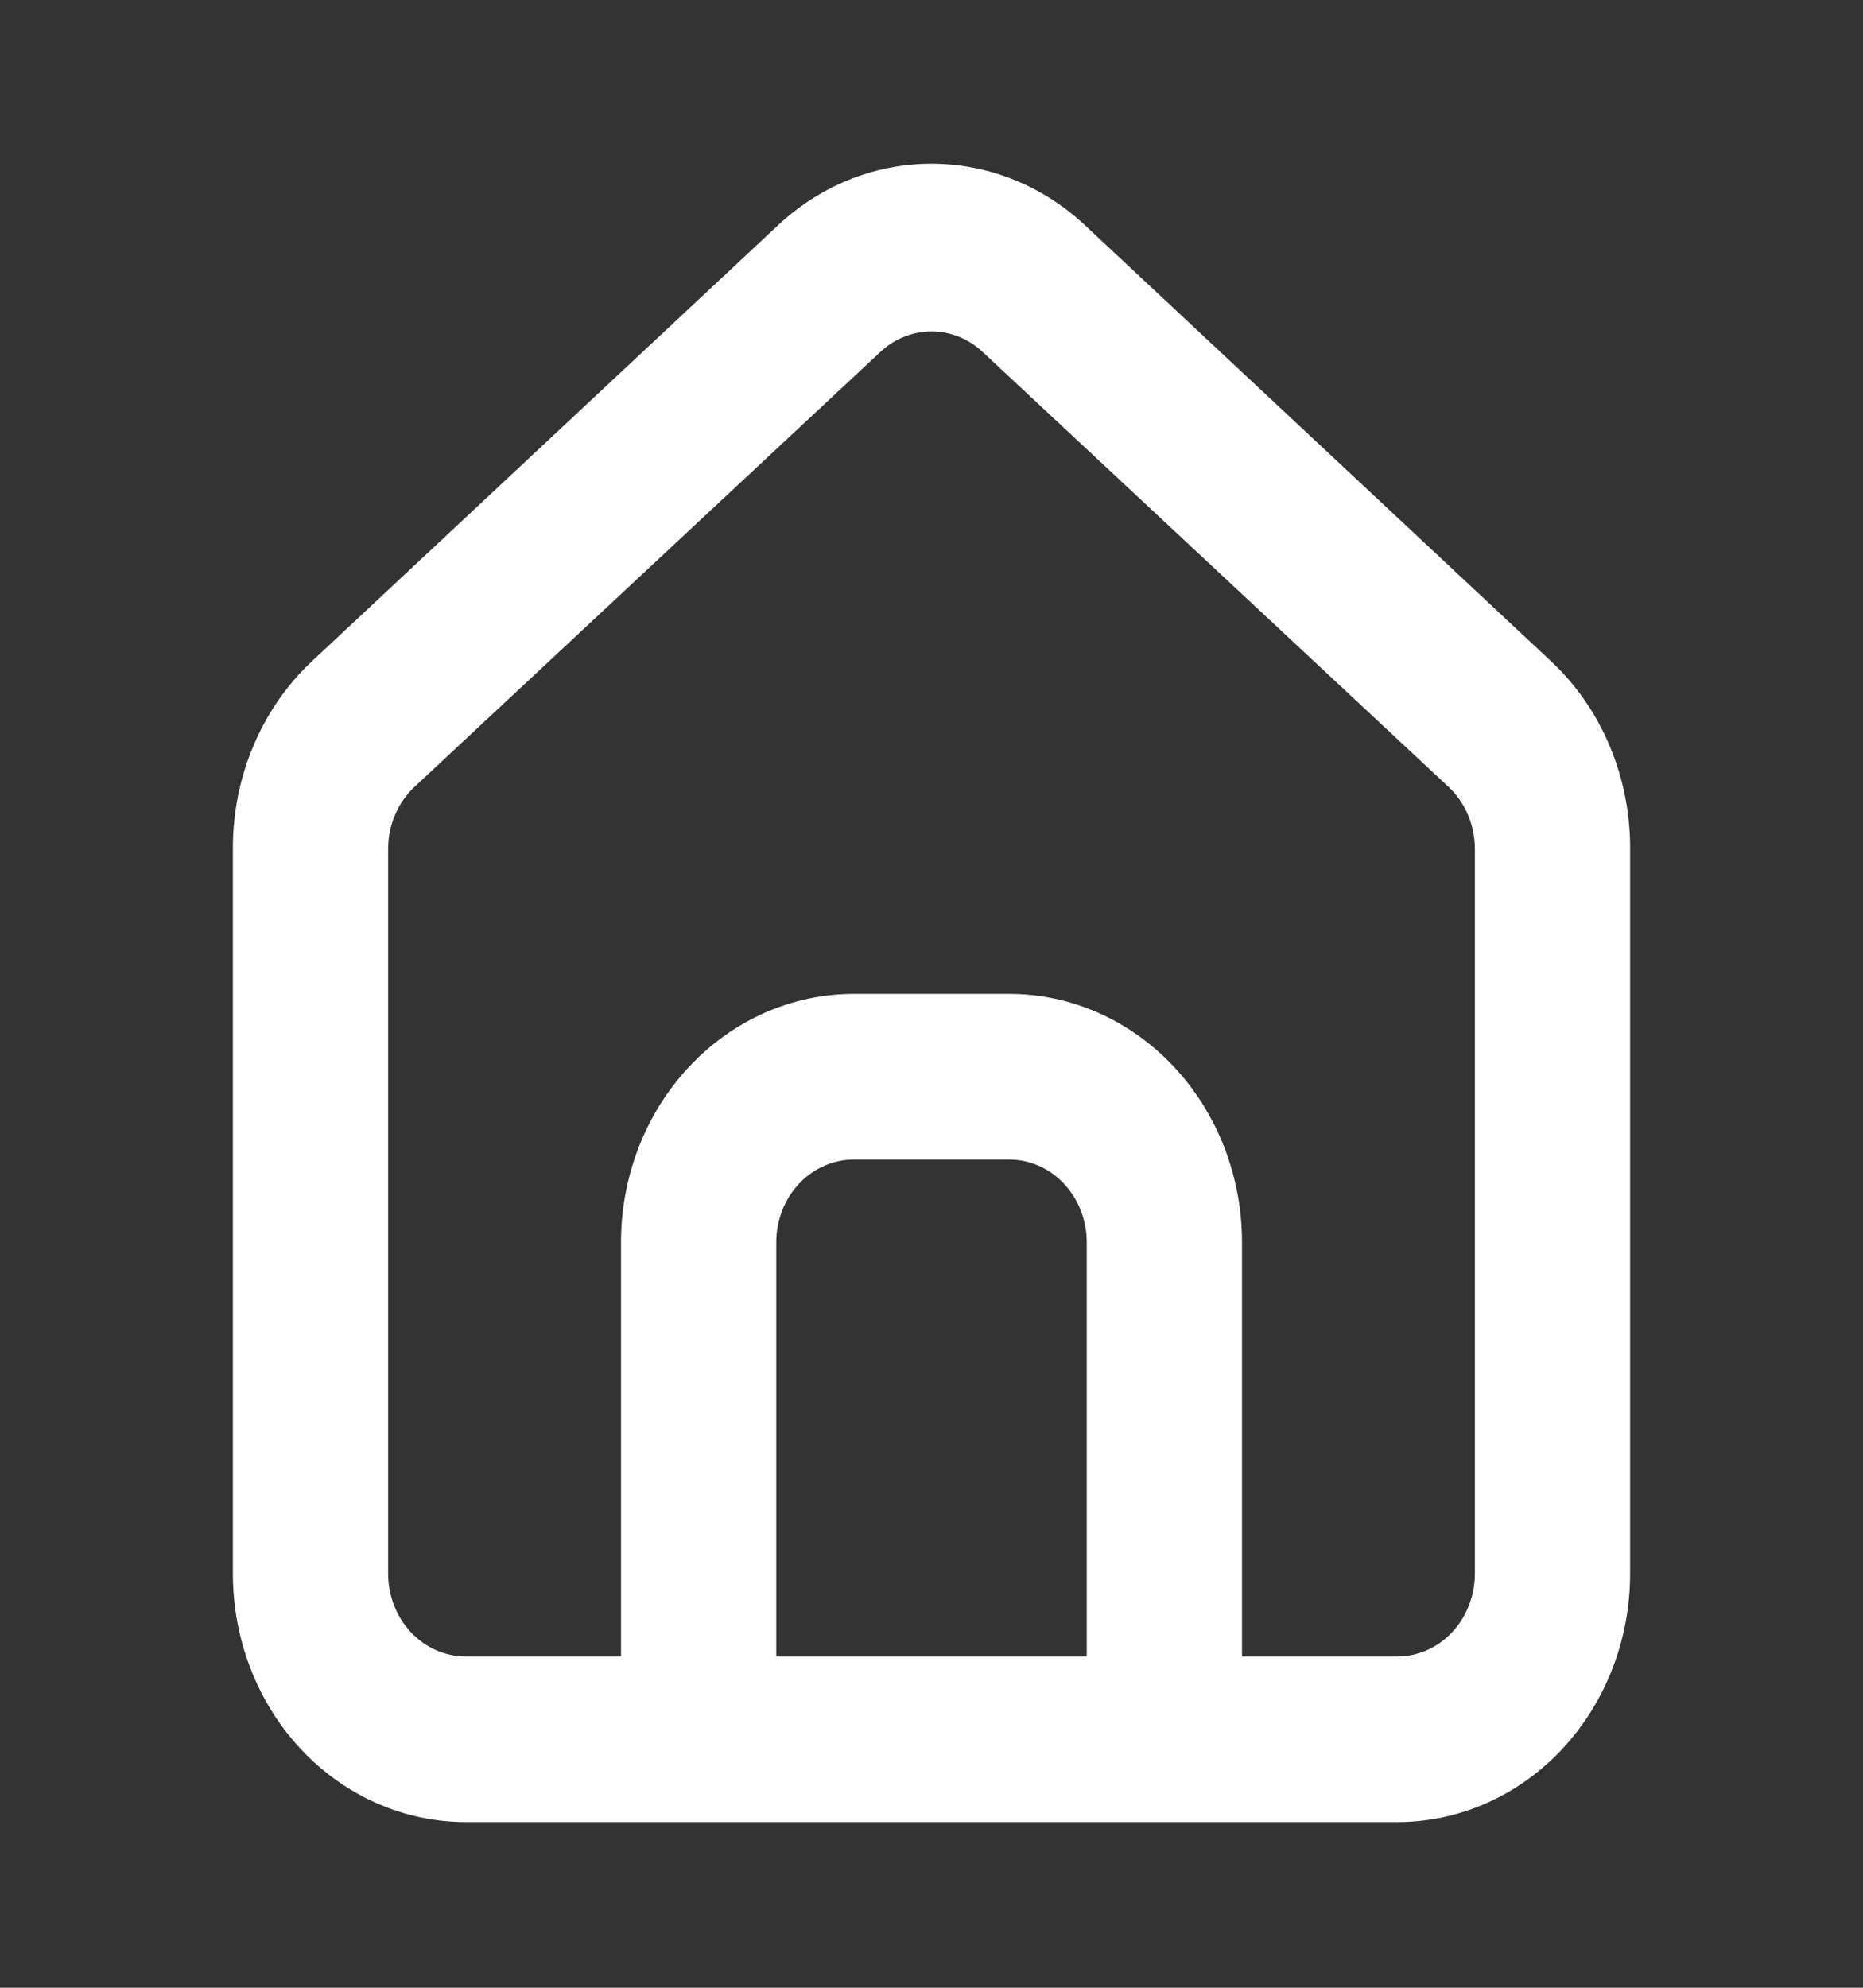 <svg width="30" height="32" viewBox="0 0 30 32" fill="none" xmlns="http://www.w3.org/2000/svg">
<rect x="0" y="0" width="30" height="32" fill="#333333" stroke="none"/>
<path d="M25 10.667L17.5 3.653C16.813 2.997 15.922 2.635 15 2.635C14.078 2.635 13.188 2.997 12.5 3.653L5 10.667C4.603 11.045 4.286 11.51 4.071 12.03C3.855 12.549 3.746 13.112 3.75 13.68V25.333C3.75 26.394 4.145 27.412 4.848 28.162C5.552 28.912 6.506 29.333 7.5 29.333H22.5C23.495 29.333 24.448 28.912 25.152 28.162C25.855 27.412 26.25 26.394 26.25 25.333V13.667C26.253 13.101 26.142 12.541 25.927 12.024C25.712 11.506 25.396 11.044 25 10.667V10.667ZM17.5 26.667H12.5V20C12.5 19.646 12.632 19.307 12.866 19.057C13.101 18.807 13.419 18.667 13.75 18.667H16.25C16.582 18.667 16.9 18.807 17.134 19.057C17.368 19.307 17.5 19.646 17.5 20V26.667ZM23.75 25.333C23.75 25.687 23.618 26.026 23.384 26.276C23.15 26.526 22.832 26.667 22.5 26.667H20V20C20 18.939 19.605 17.922 18.902 17.172C18.198 16.421 17.245 16 16.25 16H13.75C12.756 16 11.802 16.421 11.098 17.172C10.395 17.922 10 18.939 10 20V26.667H7.5C7.169 26.667 6.851 26.526 6.616 26.276C6.382 26.026 6.25 25.687 6.25 25.333V13.667C6.25 13.477 6.288 13.29 6.362 13.118C6.435 12.945 6.542 12.792 6.675 12.667L14.175 5.667C14.403 5.453 14.697 5.335 15 5.335C15.304 5.335 15.597 5.453 15.825 5.667L23.325 12.667C23.459 12.792 23.565 12.945 23.639 13.118C23.712 13.29 23.75 13.477 23.75 13.667V25.333Z" fill="white"/>
</svg>
